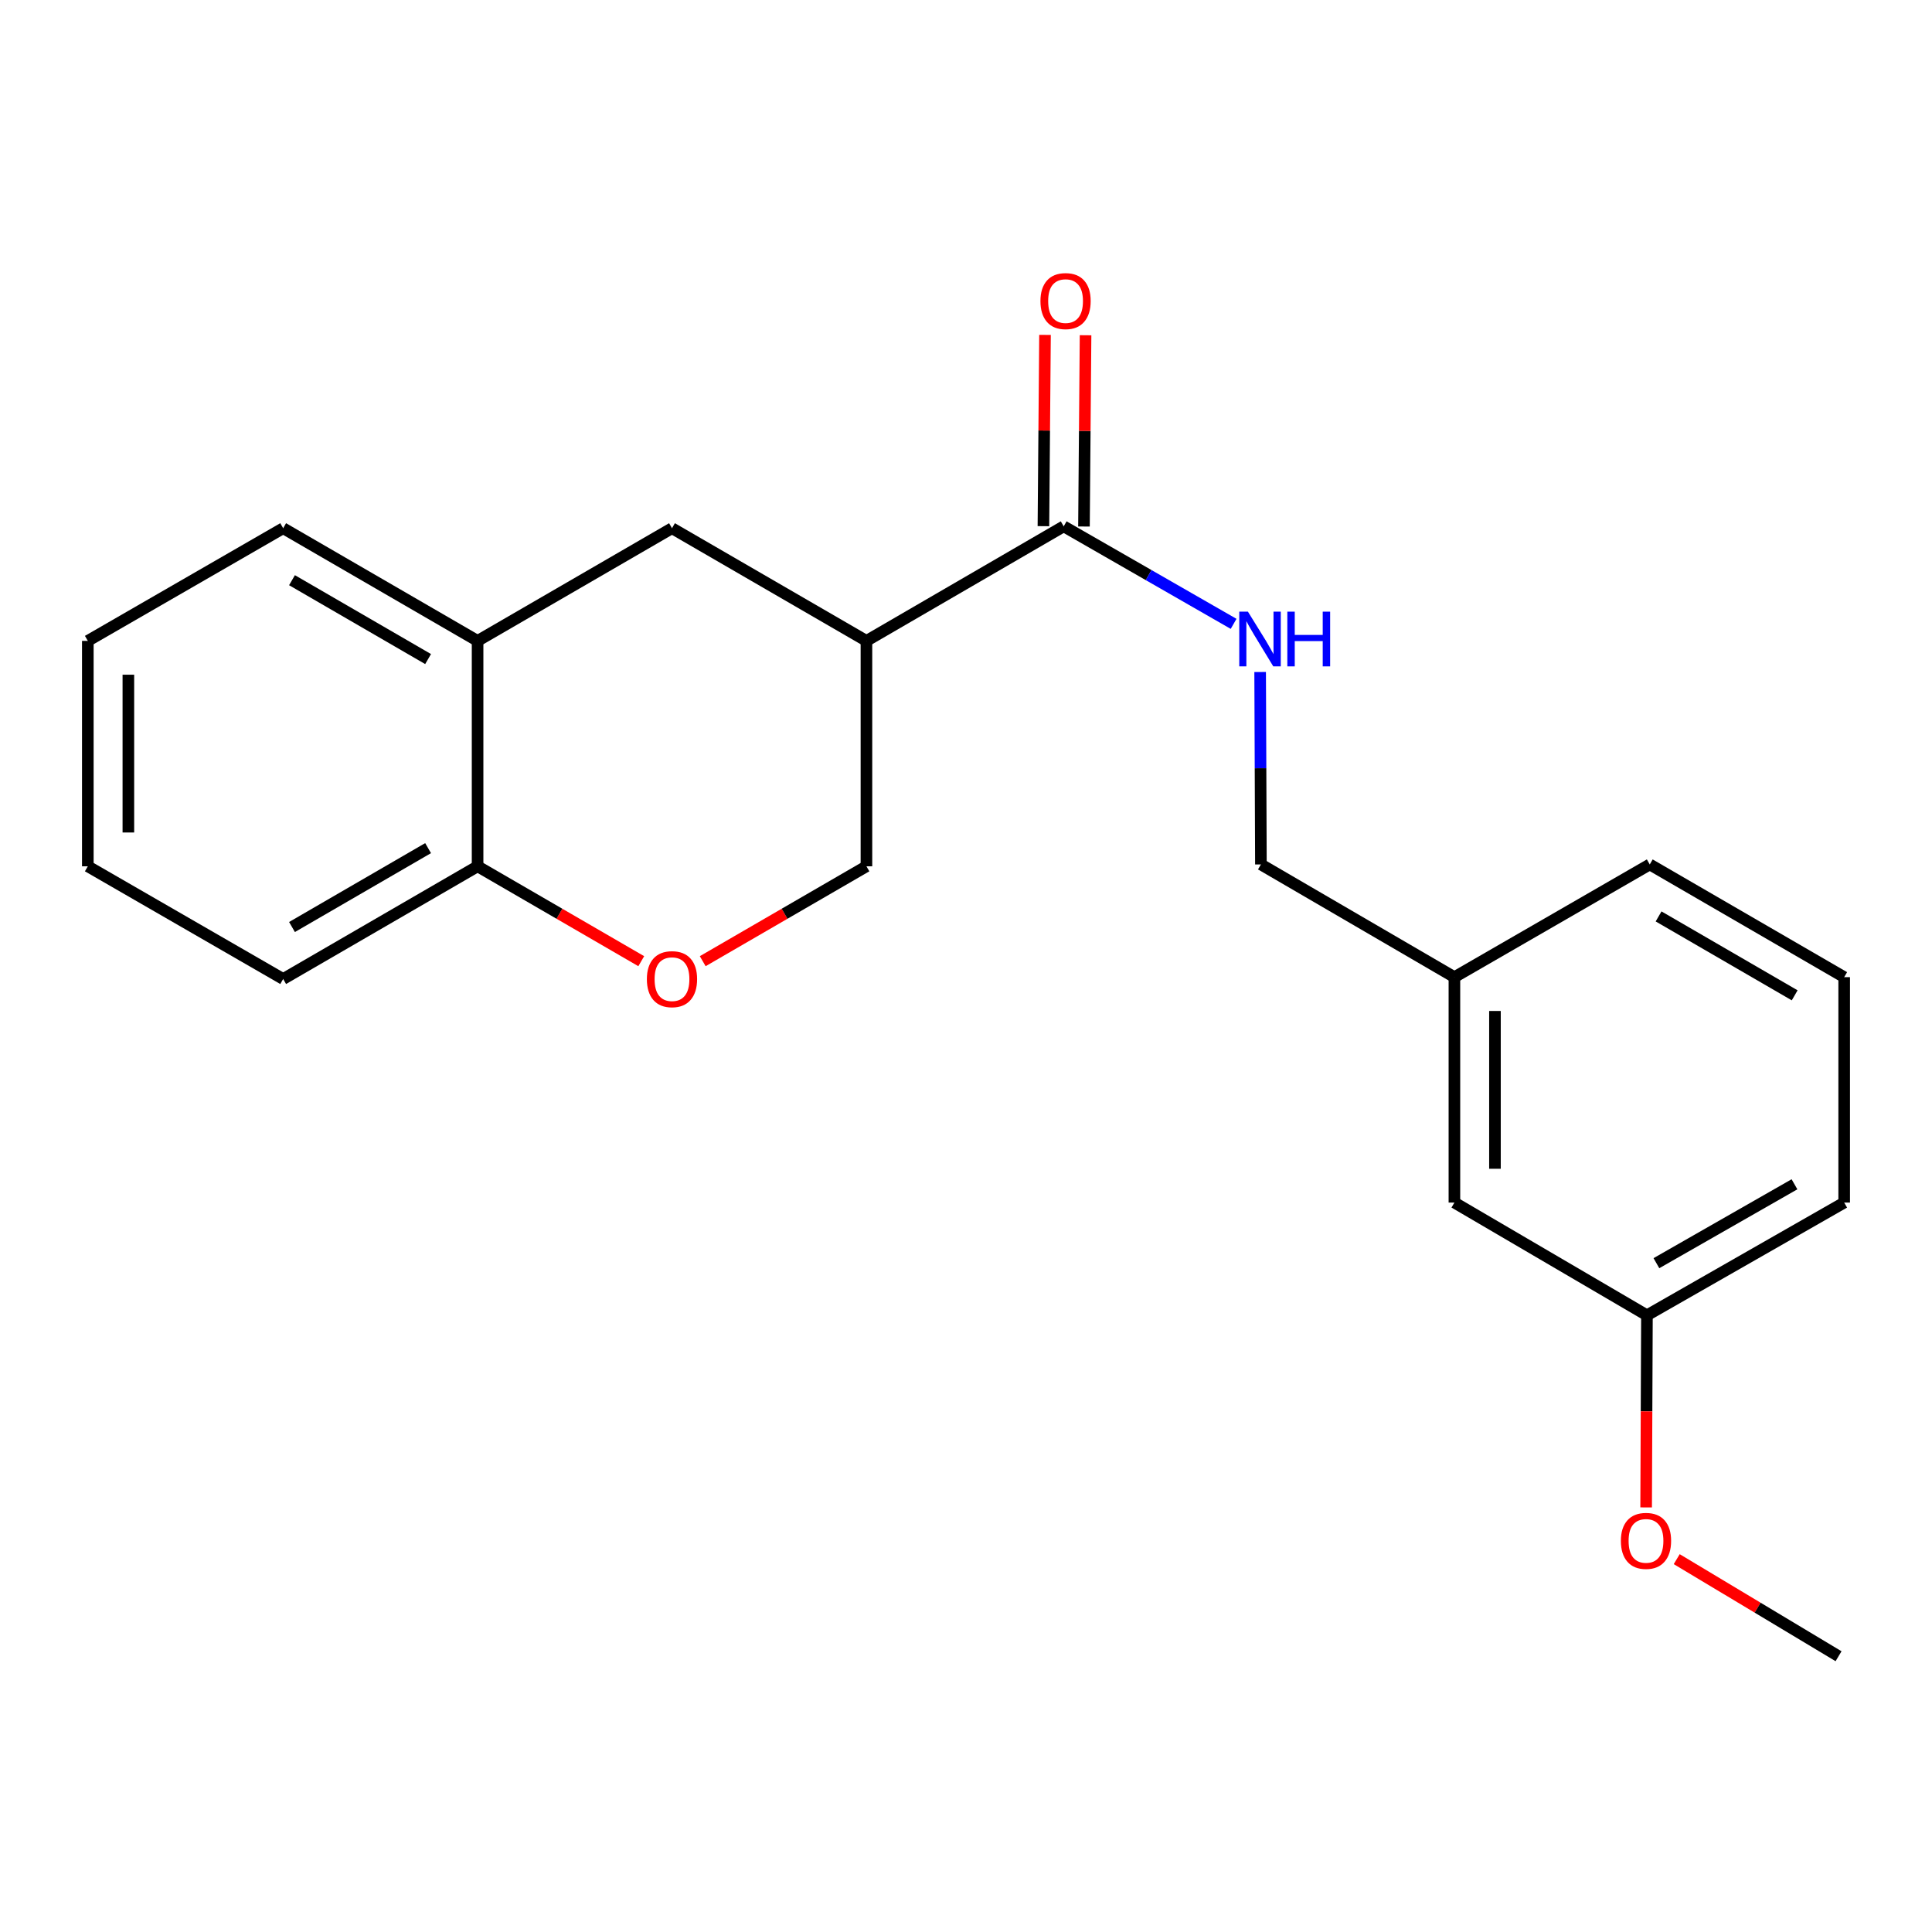 <?xml version='1.0' encoding='iso-8859-1'?>
<svg version='1.1' baseProfile='full'
              xmlns='http://www.w3.org/2000/svg'
                      xmlns:rdkit='http://www.rdkit.org/xml'
                      xmlns:xlink='http://www.w3.org/1999/xlink'
                  xml:space='preserve'
width='1000px' height='1000px' viewBox='0 0 1000 1000'>
<!-- END OF HEADER -->
<rect style='opacity:1.0;fill:#FFFFFF;stroke:none' width='1000' height='1000' x='0' y='0'> </rect>
<path class='bond-0' d='M 448.465,331.722 L 550.567,272.433' style='fill:none;fill-rule:evenodd;stroke:#000000;stroke-width:6px;stroke-linecap:butt;stroke-linejoin:miter;stroke-opacity:1' />
<path class='bond-2' d='M 448.465,331.722 L 347.82,273.401' style='fill:none;fill-rule:evenodd;stroke:#000000;stroke-width:6px;stroke-linecap:butt;stroke-linejoin:miter;stroke-opacity:1' />
<path class='bond-5' d='M 448.465,331.722 L 448.465,448.398' style='fill:none;fill-rule:evenodd;stroke:#000000;stroke-width:6px;stroke-linecap:butt;stroke-linejoin:miter;stroke-opacity:1' />
<path class='bond-3' d='M 550.567,272.433 L 594.539,297.671' style='fill:none;fill-rule:evenodd;stroke:#000000;stroke-width:6px;stroke-linecap:butt;stroke-linejoin:miter;stroke-opacity:1' />
<path class='bond-3' d='M 594.539,297.671 L 638.511,322.908' style='fill:none;fill-rule:evenodd;stroke:#0000FF;stroke-width:6px;stroke-linecap:butt;stroke-linejoin:miter;stroke-opacity:1' />
<path class='bond-7' d='M 561.06,272.52 L 561.471,223.02' style='fill:none;fill-rule:evenodd;stroke:#000000;stroke-width:6px;stroke-linecap:butt;stroke-linejoin:miter;stroke-opacity:1' />
<path class='bond-7' d='M 561.471,223.02 L 561.882,173.521' style='fill:none;fill-rule:evenodd;stroke:#FF0000;stroke-width:6px;stroke-linecap:butt;stroke-linejoin:miter;stroke-opacity:1' />
<path class='bond-7' d='M 540.074,272.346 L 540.485,222.846' style='fill:none;fill-rule:evenodd;stroke:#000000;stroke-width:6px;stroke-linecap:butt;stroke-linejoin:miter;stroke-opacity:1' />
<path class='bond-7' d='M 540.485,222.846 L 540.895,173.346' style='fill:none;fill-rule:evenodd;stroke:#FF0000;stroke-width:6px;stroke-linecap:butt;stroke-linejoin:miter;stroke-opacity:1' />
<path class='bond-1' d='M 363.728,497.51 L 406.097,472.954' style='fill:none;fill-rule:evenodd;stroke:#FF0000;stroke-width:6px;stroke-linecap:butt;stroke-linejoin:miter;stroke-opacity:1' />
<path class='bond-1' d='M 406.097,472.954 L 448.465,448.398' style='fill:none;fill-rule:evenodd;stroke:#000000;stroke-width:6px;stroke-linecap:butt;stroke-linejoin:miter;stroke-opacity:1' />
<path class='bond-6' d='M 331.913,497.509 L 289.556,472.953' style='fill:none;fill-rule:evenodd;stroke:#FF0000;stroke-width:6px;stroke-linecap:butt;stroke-linejoin:miter;stroke-opacity:1' />
<path class='bond-6' d='M 289.556,472.953 L 247.199,448.398' style='fill:none;fill-rule:evenodd;stroke:#000000;stroke-width:6px;stroke-linecap:butt;stroke-linejoin:miter;stroke-opacity:1' />
<path class='bond-4' d='M 347.82,273.401 L 247.199,331.722' style='fill:none;fill-rule:evenodd;stroke:#000000;stroke-width:6px;stroke-linecap:butt;stroke-linejoin:miter;stroke-opacity:1' />
<path class='bond-8' d='M 652.248,347.831 L 652.447,397.631' style='fill:none;fill-rule:evenodd;stroke:#0000FF;stroke-width:6px;stroke-linecap:butt;stroke-linejoin:miter;stroke-opacity:1' />
<path class='bond-8' d='M 652.447,397.631 L 652.646,447.43' style='fill:none;fill-rule:evenodd;stroke:#000000;stroke-width:6px;stroke-linecap:butt;stroke-linejoin:miter;stroke-opacity:1' />
<path class='bond-14' d='M 247.199,331.722 L 146.566,273.401' style='fill:none;fill-rule:evenodd;stroke:#000000;stroke-width:6px;stroke-linecap:butt;stroke-linejoin:miter;stroke-opacity:1' />
<path class='bond-14' d='M 221.581,341.132 L 151.137,300.307' style='fill:none;fill-rule:evenodd;stroke:#000000;stroke-width:6px;stroke-linecap:butt;stroke-linejoin:miter;stroke-opacity:1' />
<path class='bond-21' d='M 247.199,331.722 L 247.199,448.398' style='fill:none;fill-rule:evenodd;stroke:#000000;stroke-width:6px;stroke-linecap:butt;stroke-linejoin:miter;stroke-opacity:1' />
<path class='bond-15' d='M 247.199,448.398 L 146.566,506.731' style='fill:none;fill-rule:evenodd;stroke:#000000;stroke-width:6px;stroke-linecap:butt;stroke-linejoin:miter;stroke-opacity:1' />
<path class='bond-15' d='M 221.579,438.991 L 151.136,479.824' style='fill:none;fill-rule:evenodd;stroke:#000000;stroke-width:6px;stroke-linecap:butt;stroke-linejoin:miter;stroke-opacity:1' />
<path class='bond-10' d='M 652.646,447.43 L 752.801,505.775' style='fill:none;fill-rule:evenodd;stroke:#000000;stroke-width:6px;stroke-linecap:butt;stroke-linejoin:miter;stroke-opacity:1' />
<path class='bond-9' d='M 752.801,622.451 L 752.801,505.775' style='fill:none;fill-rule:evenodd;stroke:#000000;stroke-width:6px;stroke-linecap:butt;stroke-linejoin:miter;stroke-opacity:1' />
<path class='bond-9' d='M 773.788,604.95 L 773.788,523.276' style='fill:none;fill-rule:evenodd;stroke:#000000;stroke-width:6px;stroke-linecap:butt;stroke-linejoin:miter;stroke-opacity:1' />
<path class='bond-11' d='M 752.801,622.451 L 852.455,680.795' style='fill:none;fill-rule:evenodd;stroke:#000000;stroke-width:6px;stroke-linecap:butt;stroke-linejoin:miter;stroke-opacity:1' />
<path class='bond-16' d='M 752.801,505.775 L 853.912,447.43' style='fill:none;fill-rule:evenodd;stroke:#000000;stroke-width:6px;stroke-linecap:butt;stroke-linejoin:miter;stroke-opacity:1' />
<path class='bond-12' d='M 852.455,680.795 L 852.246,730.515' style='fill:none;fill-rule:evenodd;stroke:#000000;stroke-width:6px;stroke-linecap:butt;stroke-linejoin:miter;stroke-opacity:1' />
<path class='bond-12' d='M 852.246,730.515 L 852.038,780.235' style='fill:none;fill-rule:evenodd;stroke:#FF0000;stroke-width:6px;stroke-linecap:butt;stroke-linejoin:miter;stroke-opacity:1' />
<path class='bond-23' d='M 852.455,680.795 L 954.545,622.451' style='fill:none;fill-rule:evenodd;stroke:#000000;stroke-width:6px;stroke-linecap:butt;stroke-linejoin:miter;stroke-opacity:1' />
<path class='bond-23' d='M 857.355,653.822 L 928.818,612.981' style='fill:none;fill-rule:evenodd;stroke:#000000;stroke-width:6px;stroke-linecap:butt;stroke-linejoin:miter;stroke-opacity:1' />
<path class='bond-18' d='M 867.871,807.014 L 909.751,832.138' style='fill:none;fill-rule:evenodd;stroke:#FF0000;stroke-width:6px;stroke-linecap:butt;stroke-linejoin:miter;stroke-opacity:1' />
<path class='bond-18' d='M 909.751,832.138 L 951.631,857.262' style='fill:none;fill-rule:evenodd;stroke:#000000;stroke-width:6px;stroke-linecap:butt;stroke-linejoin:miter;stroke-opacity:1' />
<path class='bond-13' d='M 954.545,505.775 L 853.912,447.43' style='fill:none;fill-rule:evenodd;stroke:#000000;stroke-width:6px;stroke-linecap:butt;stroke-linejoin:miter;stroke-opacity:1' />
<path class='bond-13' d='M 928.924,515.179 L 858.481,474.338' style='fill:none;fill-rule:evenodd;stroke:#000000;stroke-width:6px;stroke-linecap:butt;stroke-linejoin:miter;stroke-opacity:1' />
<path class='bond-17' d='M 954.545,505.775 L 954.545,622.451' style='fill:none;fill-rule:evenodd;stroke:#000000;stroke-width:6px;stroke-linecap:butt;stroke-linejoin:miter;stroke-opacity:1' />
<path class='bond-19' d='M 146.566,273.401 L 45.455,331.722' style='fill:none;fill-rule:evenodd;stroke:#000000;stroke-width:6px;stroke-linecap:butt;stroke-linejoin:miter;stroke-opacity:1' />
<path class='bond-20' d='M 146.566,506.731 L 45.455,448.398' style='fill:none;fill-rule:evenodd;stroke:#000000;stroke-width:6px;stroke-linecap:butt;stroke-linejoin:miter;stroke-opacity:1' />
<path class='bond-22' d='M 45.455,331.722 L 45.455,448.398' style='fill:none;fill-rule:evenodd;stroke:#000000;stroke-width:6px;stroke-linecap:butt;stroke-linejoin:miter;stroke-opacity:1' />
<path class='bond-22' d='M 66.442,349.223 L 66.442,430.897' style='fill:none;fill-rule:evenodd;stroke:#000000;stroke-width:6px;stroke-linecap:butt;stroke-linejoin:miter;stroke-opacity:1' />
<path  class='atom-2' d='M 334.82 506.811
Q 334.82 500.011, 338.18 496.211
Q 341.54 492.411, 347.82 492.411
Q 354.1 492.411, 357.46 496.211
Q 360.82 500.011, 360.82 506.811
Q 360.82 513.691, 357.42 517.611
Q 354.02 521.491, 347.82 521.491
Q 341.58 521.491, 338.18 517.611
Q 334.82 513.731, 334.82 506.811
M 347.82 518.291
Q 352.14 518.291, 354.46 515.411
Q 356.82 512.491, 356.82 506.811
Q 356.82 501.251, 354.46 498.451
Q 352.14 495.611, 347.82 495.611
Q 343.5 495.611, 341.14 498.411
Q 338.82 501.211, 338.82 506.811
Q 338.82 512.531, 341.14 515.411
Q 343.5 518.291, 347.82 518.291
' fill='#FF0000'/>
<path  class='atom-4' d='M 645.92 316.594
L 655.2 331.594
Q 656.12 333.074, 657.6 335.754
Q 659.08 338.434, 659.16 338.594
L 659.16 316.594
L 662.92 316.594
L 662.92 344.914
L 659.04 344.914
L 649.08 328.514
Q 647.92 326.594, 646.68 324.394
Q 645.48 322.194, 645.12 321.514
L 645.12 344.914
L 641.44 344.914
L 641.44 316.594
L 645.92 316.594
' fill='#0000FF'/>
<path  class='atom-4' d='M 666.32 316.594
L 670.16 316.594
L 670.16 328.634
L 684.64 328.634
L 684.64 316.594
L 688.48 316.594
L 688.48 344.914
L 684.64 344.914
L 684.64 331.834
L 670.16 331.834
L 670.16 344.914
L 666.32 344.914
L 666.32 316.594
' fill='#0000FF'/>
<path  class='atom-8' d='M 538.535 155.836
Q 538.535 149.036, 541.895 145.236
Q 545.255 141.436, 551.535 141.436
Q 557.815 141.436, 561.175 145.236
Q 564.535 149.036, 564.535 155.836
Q 564.535 162.716, 561.135 166.636
Q 557.735 170.516, 551.535 170.516
Q 545.295 170.516, 541.895 166.636
Q 538.535 162.756, 538.535 155.836
M 551.535 167.316
Q 555.855 167.316, 558.175 164.436
Q 560.535 161.516, 560.535 155.836
Q 560.535 150.276, 558.175 147.476
Q 555.855 144.636, 551.535 144.636
Q 547.215 144.636, 544.855 147.436
Q 542.535 150.236, 542.535 155.836
Q 542.535 161.556, 544.855 164.436
Q 547.215 167.316, 551.535 167.316
' fill='#FF0000'/>
<path  class='atom-13' d='M 838.965 797.552
Q 838.965 790.752, 842.325 786.952
Q 845.685 783.152, 851.965 783.152
Q 858.245 783.152, 861.605 786.952
Q 864.965 790.752, 864.965 797.552
Q 864.965 804.432, 861.565 808.352
Q 858.165 812.232, 851.965 812.232
Q 845.725 812.232, 842.325 808.352
Q 838.965 804.472, 838.965 797.552
M 851.965 809.032
Q 856.285 809.032, 858.605 806.152
Q 860.965 803.232, 860.965 797.552
Q 860.965 791.992, 858.605 789.192
Q 856.285 786.352, 851.965 786.352
Q 847.645 786.352, 845.285 789.152
Q 842.965 791.952, 842.965 797.552
Q 842.965 803.272, 845.285 806.152
Q 847.645 809.032, 851.965 809.032
' fill='#FF0000'/>
</svg>

